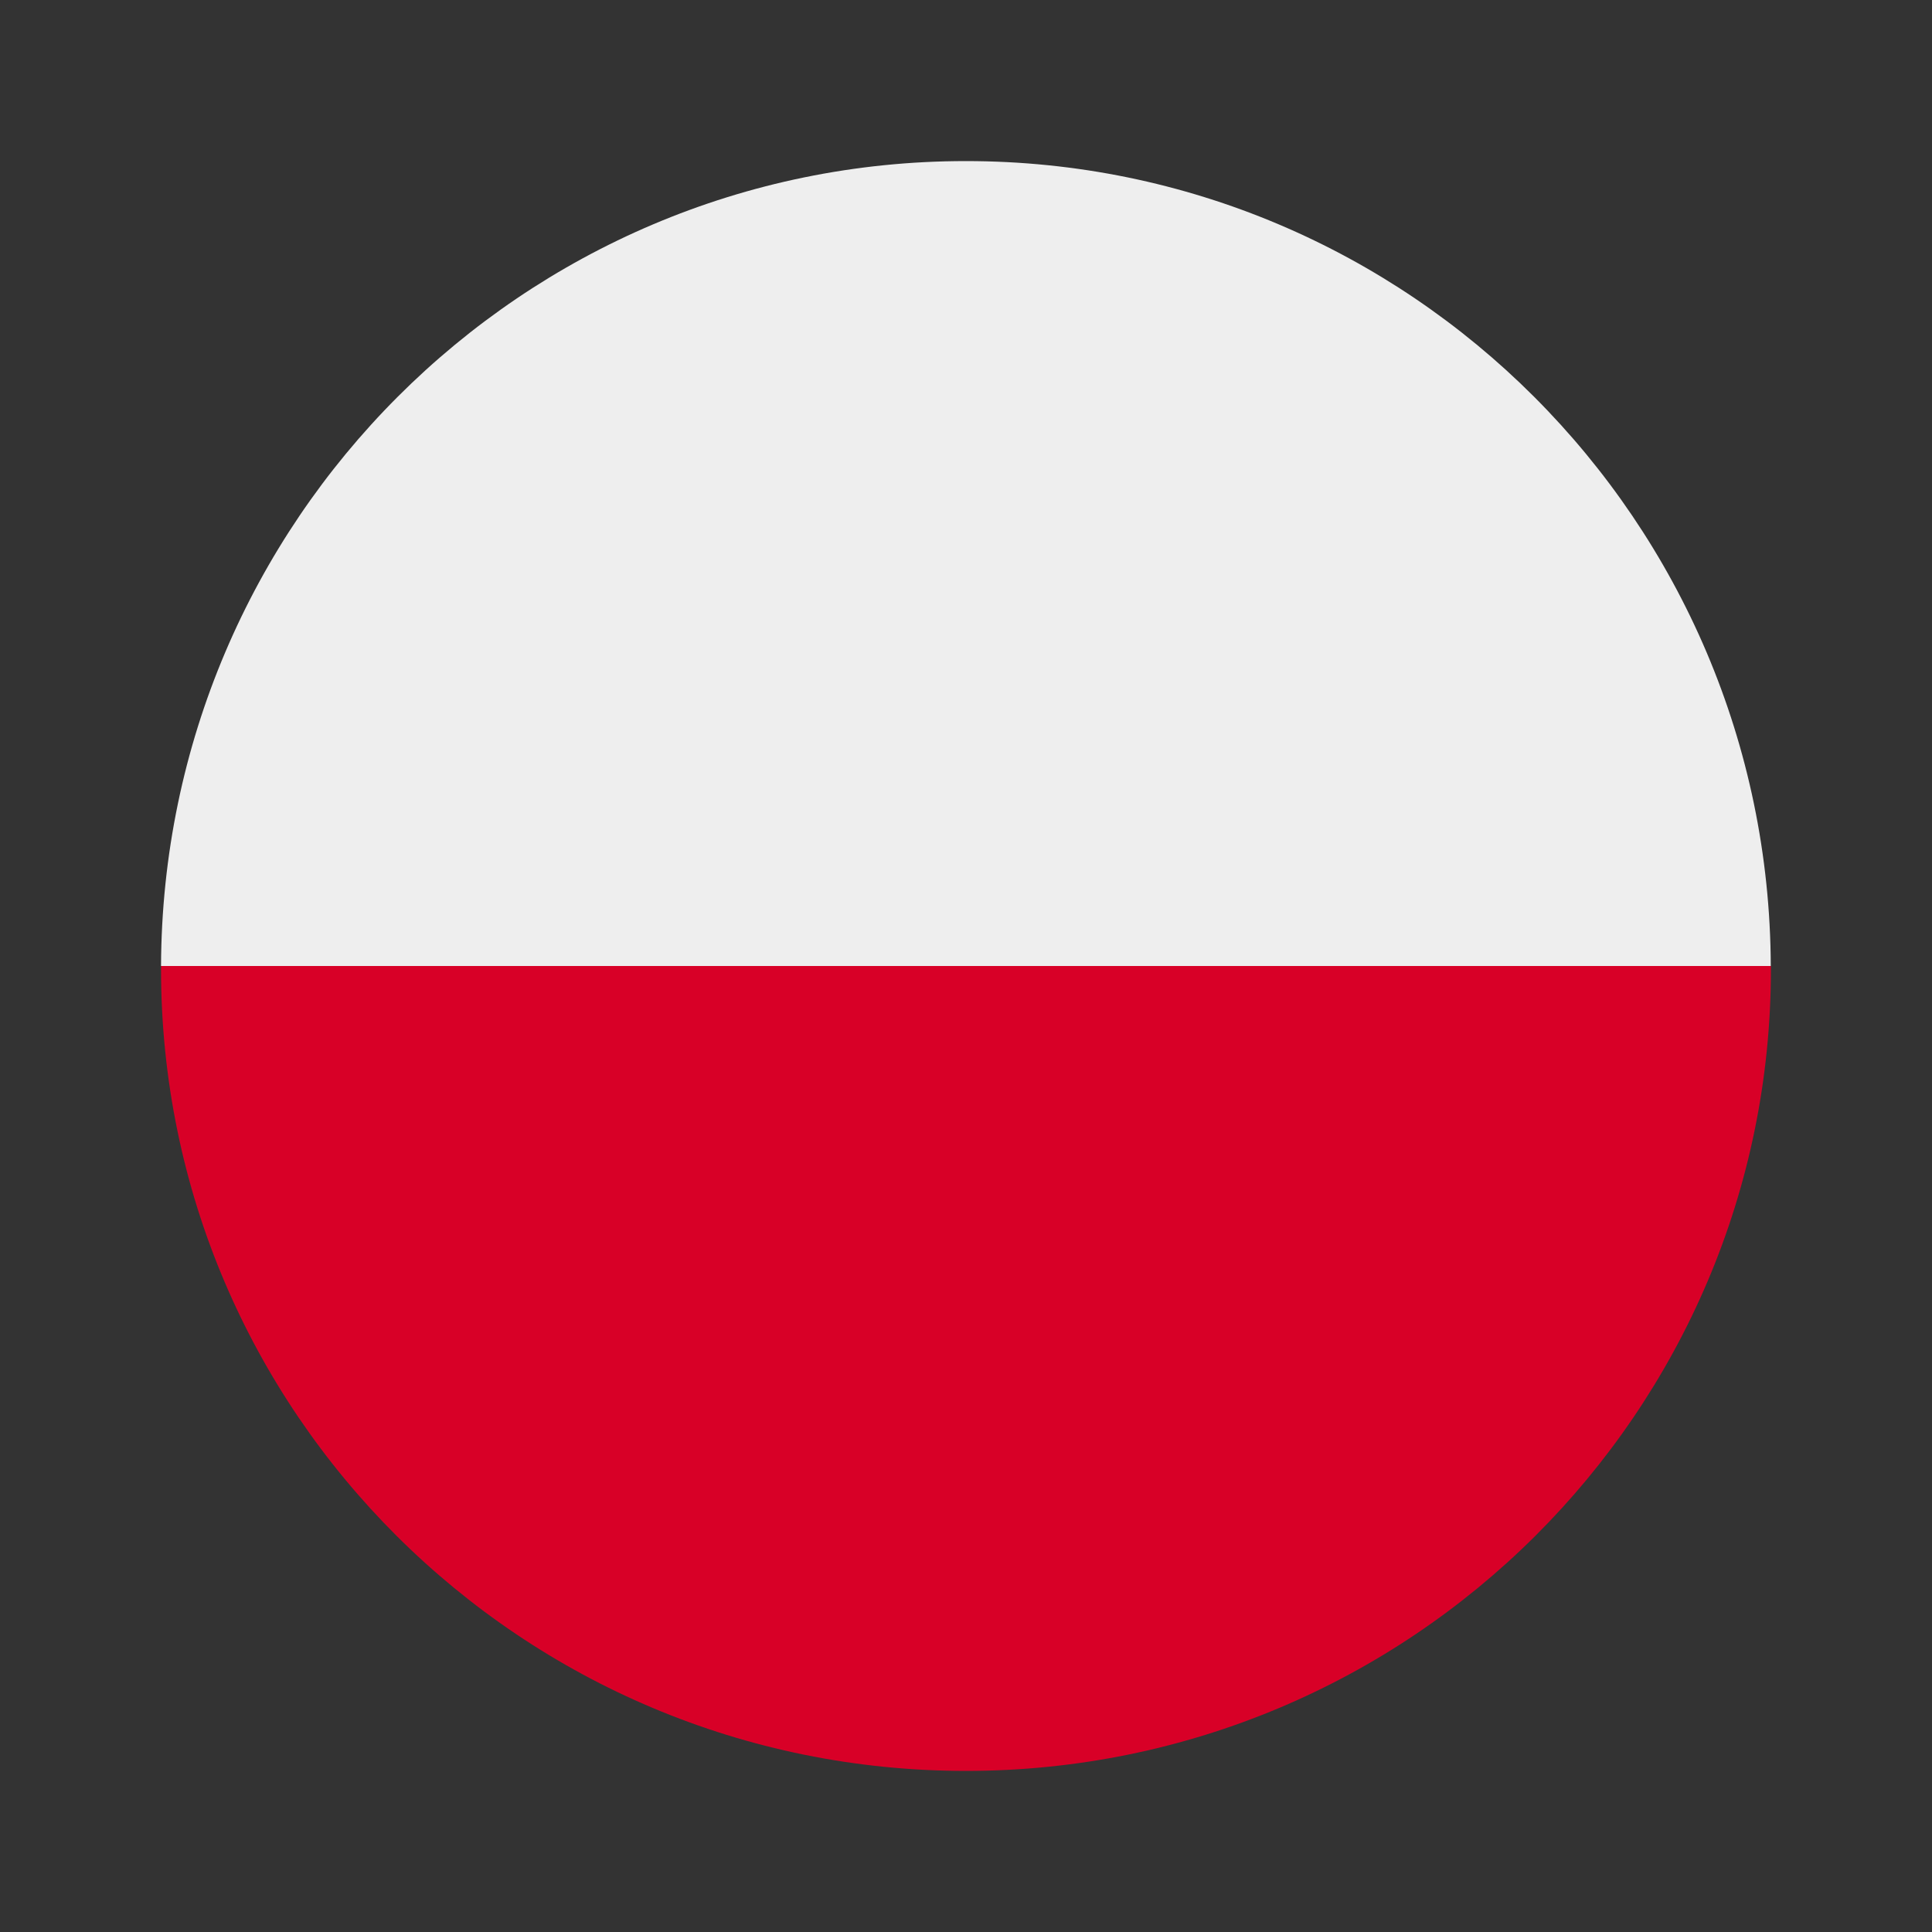 <svg width="24" height="24" viewBox="0 0 40 40" fill="none" xmlns="http://www.w3.org/2000/svg">
    <rect x="0" y="0" width="40" height="40" fill="#333333" stroke="none"/>
    <path
        d="M36.662 20C36.628 10.79 29.181 3.335 19.998 3.335C10.815 3.335 3.368 10.79 3.334 20H36.662Z"
        fill="#EEEEEE" />
    <path
        d="M3.336 20C3.336 20.021 3.334 20.042 3.334 20.063C3.334 29.232 10.795 36.665 19.999 36.665C29.204 36.665 36.665 29.232 36.665 20.063C36.665 20.042 36.664 20.021 36.664 20H3.336Z"
        fill="#D80027" />
</svg>